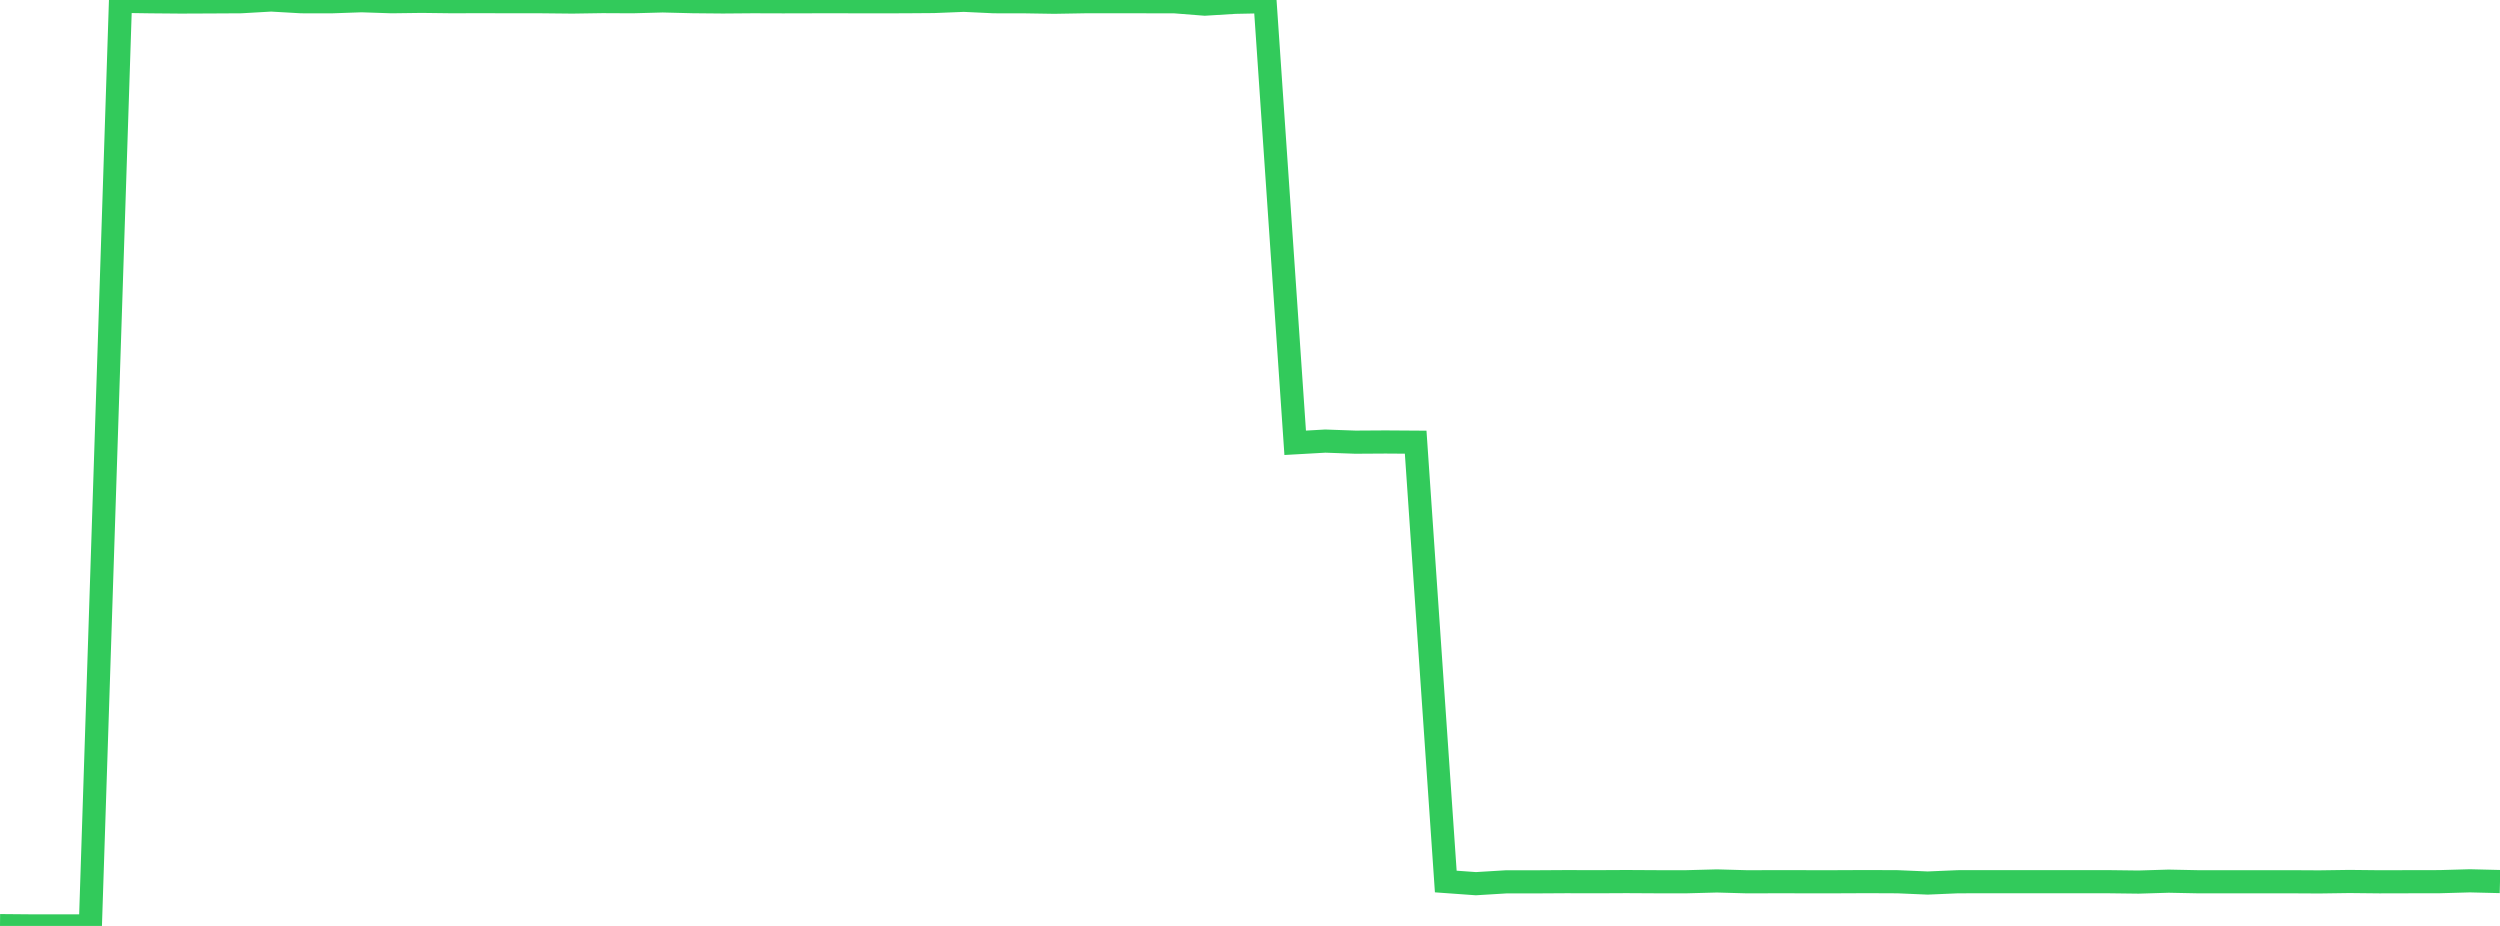 <?xml version="1.0" standalone="no"?>
<!DOCTYPE svg PUBLIC "-//W3C//DTD SVG 1.1//EN" "http://www.w3.org/Graphics/SVG/1.1/DTD/svg11.dtd">

<svg width="135" height="50" viewBox="0 0 135 50" preserveAspectRatio="none" 
  xmlns="http://www.w3.org/2000/svg"
  xmlns:xlink="http://www.w3.org/1999/xlink">


<polyline points="0.0, 49.984 1.627, 49.998 3.253, 50.0 4.88, 49.998 6.506, 0.071 8.133, 0.095 9.759, 0.109 11.386, 0.102 13.012, 0.093 14.639, 0.0 16.265, 0.093 17.892, 0.096 19.518, 0.039 21.145, 0.093 22.771, 0.072 24.398, 0.092 26.024, 0.087 27.651, 0.093 29.277, 0.093 30.904, 0.11 32.53, 0.085 34.157, 0.093 35.783, 0.049 37.41, 0.09 39.036, 0.105 40.663, 0.092 42.289, 0.097 43.916, 0.093 45.542, 0.093 47.169, 0.094 48.795, 0.093 50.422, 0.081 52.048, 0.016 53.675, 0.093 55.301, 0.095 56.928, 0.121 58.554, 0.093 60.181, 0.093 61.807, 0.093 63.434, 0.096 65.06, 0.224 66.687, 0.124 68.313, 0.091 69.94, 23.911 71.566, 23.819 73.193, 23.877 74.819, 23.867 76.446, 23.878 78.072, 47.602 79.699, 47.719 81.325, 47.62 82.952, 47.619 84.578, 47.609 86.205, 47.613 87.831, 47.605 89.458, 47.614 91.084, 47.614 92.711, 47.571 94.337, 47.616 95.964, 47.612 97.59, 47.614 99.217, 47.614 100.843, 47.607 102.47, 47.614 104.096, 47.684 105.723, 47.614 107.349, 47.611 108.976, 47.613 110.602, 47.613 112.229, 47.613 113.855, 47.612 115.482, 47.632 117.108, 47.583 118.735, 47.616 120.361, 47.614 121.988, 47.615 123.614, 47.614 125.241, 47.623 126.867, 47.6 128.494, 47.617 130.12, 47.613 131.747, 47.61 133.373, 47.564 135.0, 47.604" fill="none" stroke="#32ca5b" stroke-width="1.25"/>

</svg>